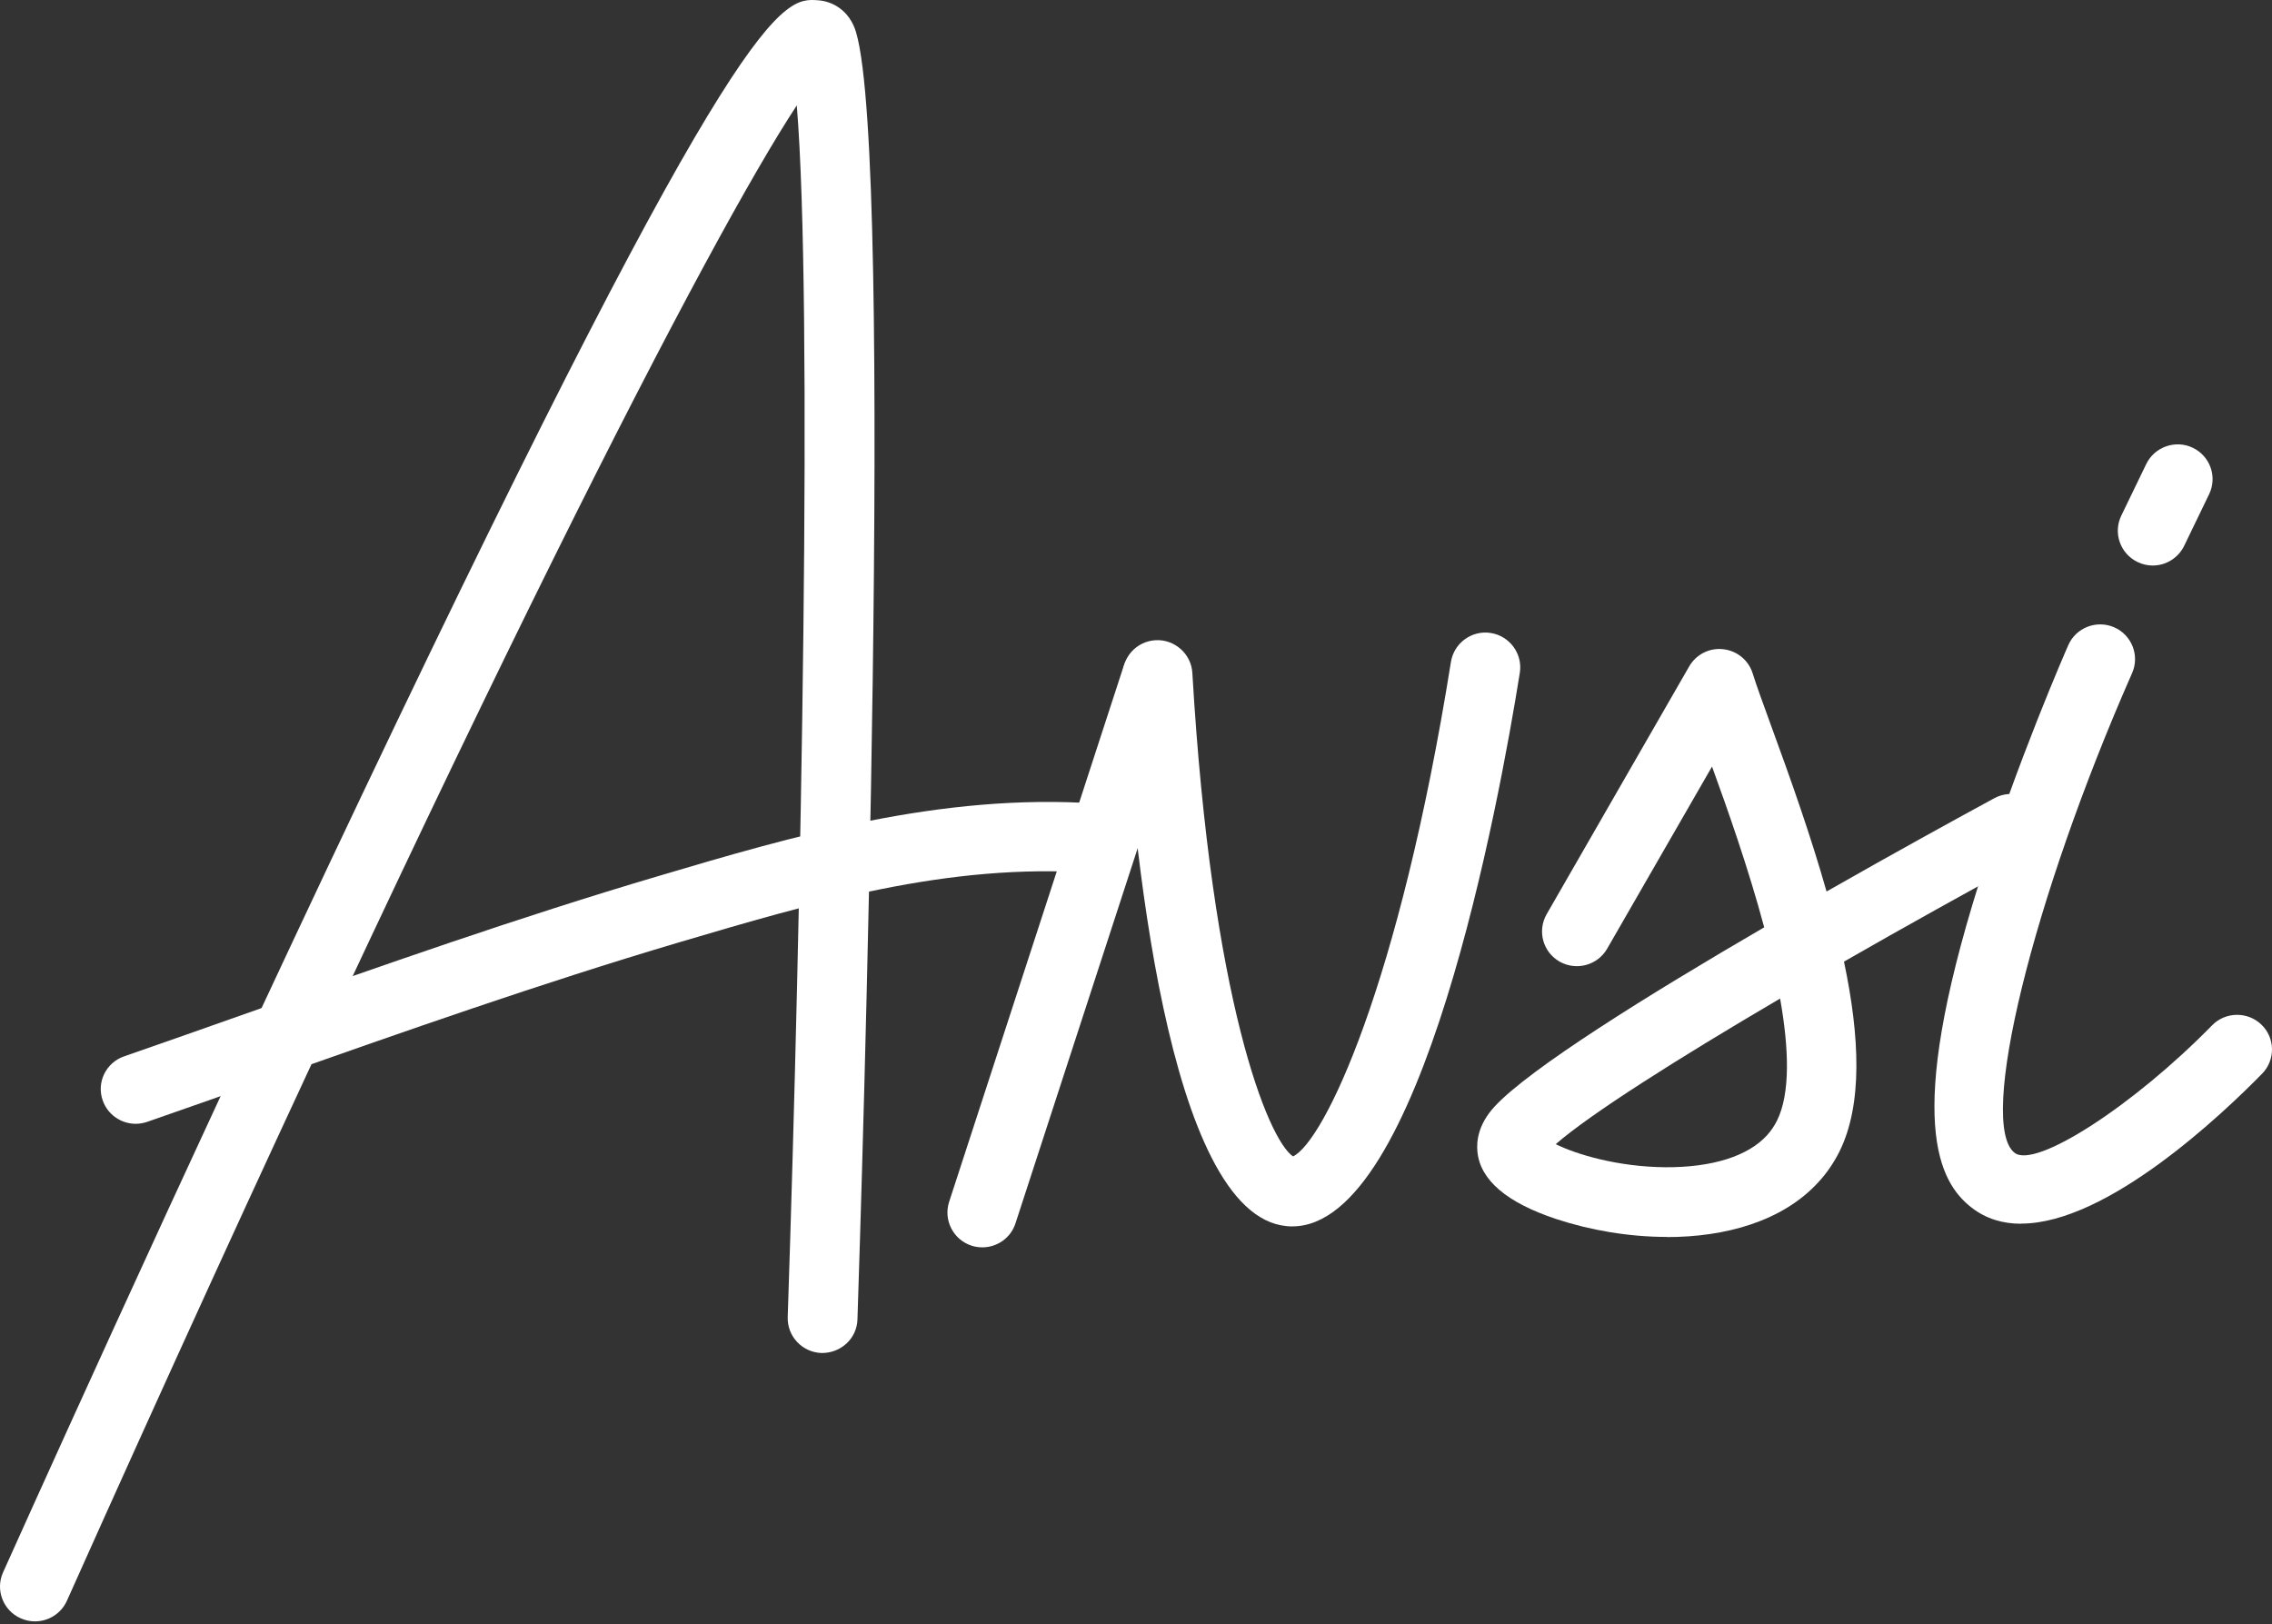 <svg width="561" height="401" viewBox="0 0 561 401" fill="none" xmlns="http://www.w3.org/2000/svg">
<rect x="0" y="0" width="561" height="401" fill="#333333" stroke="none"/>
<g clip-path="url(#clip0_7_1242)">
<path d="M8.629 400.353C7.458 400.353 6.252 400.114 5.116 399.6C0.776 397.679 -1.187 392.606 0.742 388.286C1.189 387.327 44.343 290.959 89.493 196.031C183.274 -1.16 193.227 -0.577 202.044 0.074C205.488 0.314 209.758 2.508 211.377 7.959C220.917 40.253 212.685 296.649 211.721 325.789C211.583 330.52 207.623 334.154 202.836 334.087C198.083 333.915 194.363 329.971 194.501 325.241C197.842 224.76 200.735 74.398 196.74 26.026C175.628 58.114 117.183 170.388 16.515 395.28C15.069 398.469 11.935 400.353 8.629 400.353Z" fill="white"/>
<path d="M33.493 277.492C29.945 277.492 26.605 275.263 25.365 271.73C23.781 267.275 26.157 262.372 30.669 260.83C40.76 257.334 50.851 253.767 60.941 250.202C94.073 238.512 128.306 226.445 162.643 216.297C195.258 206.629 232.212 195.728 270.992 198.436C275.743 198.779 279.292 202.859 278.982 207.589C278.637 212.32 274.572 215.817 269.787 215.543C234.14 212.972 200.286 223.051 167.568 232.718C133.679 242.763 99.618 254.763 66.727 266.35C56.602 269.915 46.511 273.48 36.352 277.01C35.421 277.32 34.457 277.492 33.527 277.492H33.493Z" fill="white"/>
<path d="M242.546 307.998C241.65 307.998 240.755 307.86 239.894 307.587C235.382 306.111 232.902 301.276 234.349 296.787L277.366 164.731C278.81 160.24 283.667 157.738 288.214 159.212C292.724 160.686 295.204 165.52 293.758 170.011L250.743 302.066C249.571 305.7 246.196 307.998 242.546 307.998Z" fill="white"/>
<path d="M319.071 302.821C318.589 302.821 318.141 302.821 317.659 302.753C288.179 299.941 279.533 206.968 277.228 167.132C276.952 162.401 280.567 158.355 285.32 158.081C289.968 157.807 294.136 161.407 294.412 166.138C299.166 247.319 313.146 281.463 319.278 285.542C326.888 281.873 345.453 243.581 358.265 163.429C359.02 158.767 363.43 155.544 368.115 156.298C372.797 157.053 376.001 161.441 375.277 166.103C370.113 198.466 350.928 302.821 319.106 302.821H319.071Z" fill="white"/>
<path d="M499.022 302.169C494.544 302.169 490.41 300.969 486.83 298.194C478.77 291.918 470.195 276.801 488.688 217.973C498.161 187.873 510.181 160.481 510.697 159.316C512.59 154.962 517.688 153.008 522.028 154.893C526.366 156.779 528.364 161.852 526.469 166.172C501.81 222.155 488.275 277.522 497.438 284.651C502.568 288.663 526.745 273.064 546.203 253.181C549.51 249.786 554.987 249.717 558.395 253.009C561.805 256.301 561.874 261.718 558.567 265.11C548.993 274.882 520.409 302.135 499.091 302.135L499.022 302.169Z" fill="white"/>
<path d="M531.533 139.64C530.293 139.64 529.018 139.366 527.812 138.783C523.541 136.726 521.715 131.618 523.782 127.333L529.948 114.58C532.013 110.329 537.18 108.512 541.451 110.569C545.72 112.626 547.546 117.734 545.479 122.019L539.315 134.772C537.834 137.823 534.768 139.64 531.565 139.64H531.533Z" fill="white"/>
<path d="M411.644 305.427C402.139 305.427 392.565 303.746 384.265 301.006C372.039 296.959 365.494 291.372 364.805 284.412C364.529 281.704 365.046 277.59 369.008 273.27C377.617 263.912 406.927 245.674 435.614 228.978C431.69 214.305 426.488 199.632 422.733 189.279L396.836 234.257C394.459 238.371 389.223 239.777 385.092 237.446C380.958 235.08 379.546 229.869 381.888 225.755L417.086 164.562C418.809 161.579 422.113 159.899 425.523 160.311C428.934 160.688 431.793 163.053 432.792 166.344C433.651 169.155 435.373 173.818 437.336 179.234C442.262 192.673 447.186 206.626 451.01 220.133C468.263 210.294 483.796 201.792 492.44 197.095C496.608 194.833 501.844 196.376 504.115 200.524C506.389 204.672 504.873 209.883 500.673 212.145C485.553 220.373 470.02 229.012 455.316 237.446C459.24 256.062 459.929 272.722 454.213 284.309C452.835 287.052 451.113 289.623 449.012 291.886C440.127 301.621 425.971 305.461 411.575 305.461L411.644 305.427ZM384.162 282.528C389.154 284.995 399.314 288.115 411.196 288.218C422.699 288.287 431.586 285.51 436.303 280.333C437.302 279.236 438.129 278.001 438.783 276.7C442.09 269.979 441.746 258.975 439.541 246.566C413.848 261.649 392.668 275.088 384.128 282.528H384.162Z" fill="white"/>
</g>
<defs>
<clipPath id="clip0_7_1242">
<rect width="561" height="401" fill="white"/>
</clipPath>
</defs>
</svg>
